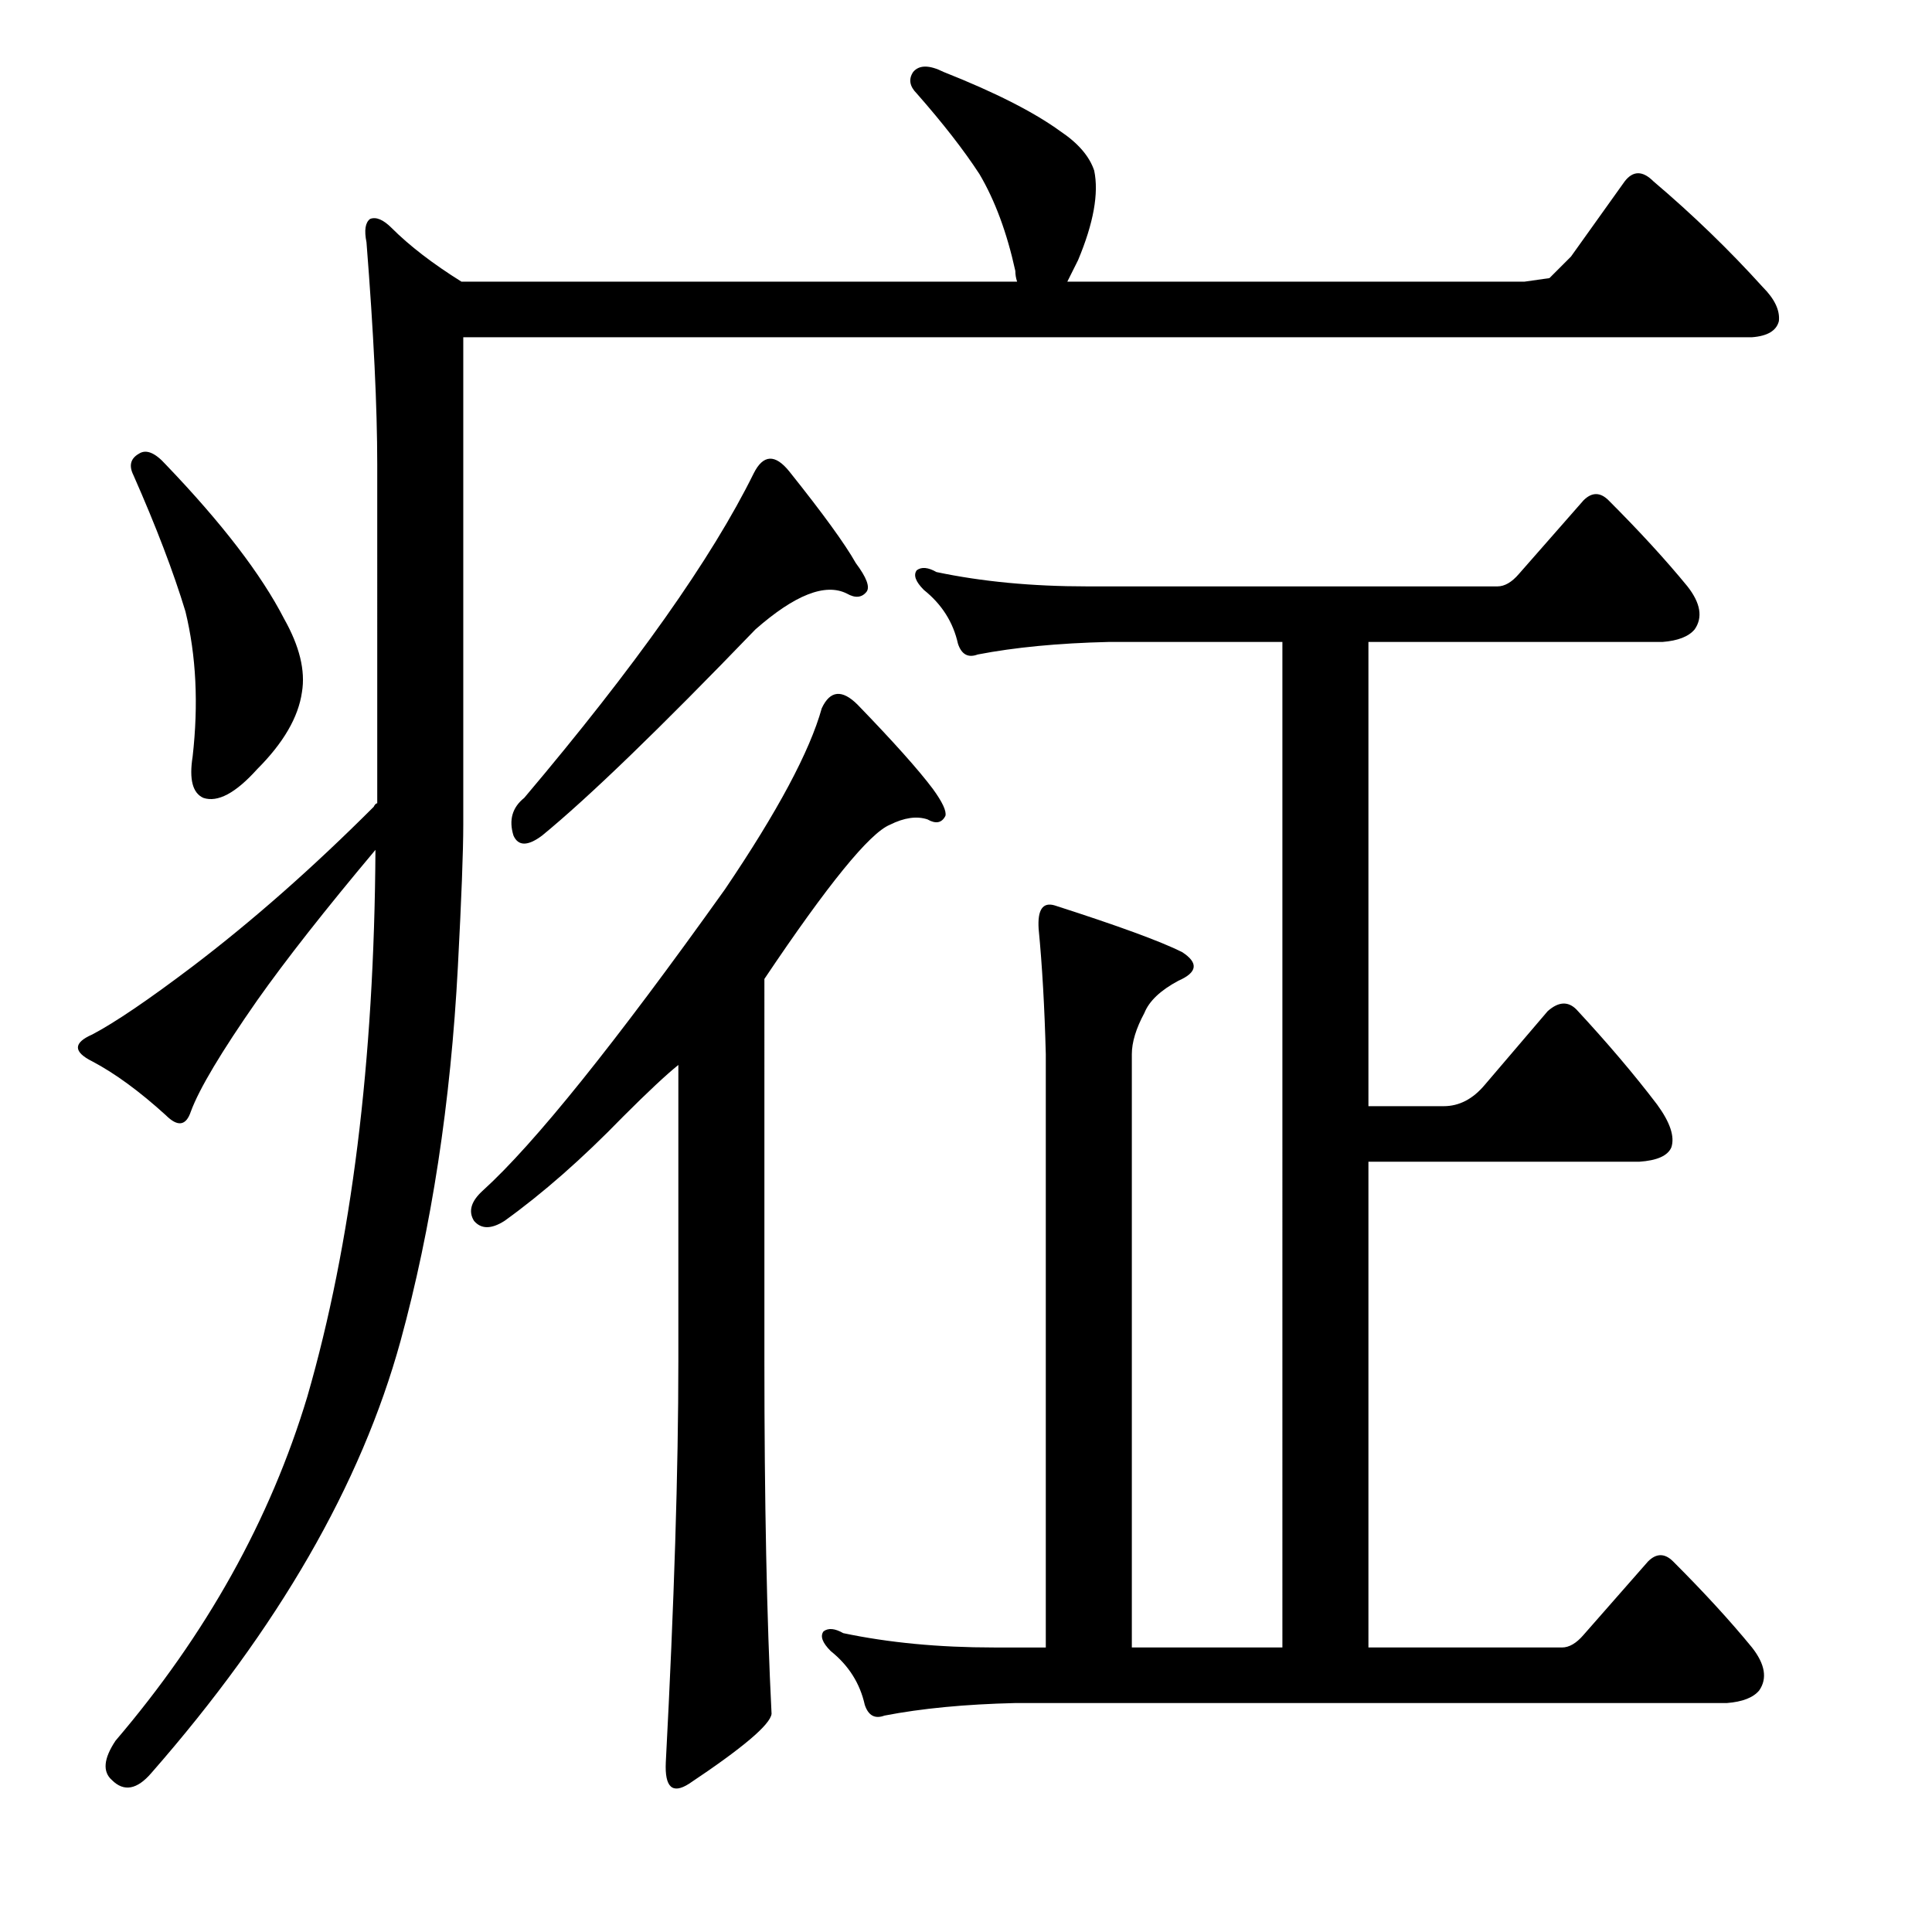 <?xml version="1.0" encoding="utf-8"?>
<!-- Generator: Adobe Illustrator 16.0.0, SVG Export Plug-In . SVG Version: 6.00 Build 0)  -->
<!DOCTYPE svg PUBLIC "-//W3C//DTD SVG 1.1//EN" "http://www.w3.org/Graphics/SVG/1.1/DTD/svg11.dtd">
<svg version="1.1" id="图层_1" xmlns="http://www.w3.org/2000/svg" xmlns:xlink="http://www.w3.org/1999/xlink" x="0px" y="0px"
	 width="1000px" height="1000px" viewBox="0 0 1000 1000" enable-background="new 0 0 1000 1000" xml:space="preserve">
<path d="M237.006,500.193c-3.711,70.508-13.612,135.145-29.688,193.896c-20.41,74.219-63.405,148.742-128.955,223.584
	c-7.422,8.654-14.235,9.886-20.41,3.711c-4.958-4.334-4.334-11.133,1.855-20.41c46.996-55.055,80.089-114.416,99.268-178.125
	c22.875-79.162,34.63-173.486,35.254-282.959c-25.977,30.934-46.387,56.911-61.23,77.93c-18.555,26.6-30.006,45.778-34.326,57.52
	c-2.479,7.422-6.813,8.045-12.988,1.855c-13.612-12.365-26.295-21.642-38.037-27.832c-9.901-4.943-9.901-9.582,0-13.916
	c11.742-6.175,29.064-17.931,51.953-35.254c30.919-23.498,62.158-51.025,93.701-82.568c0.609-1.232,1.232-1.855,1.855-1.855V240.428
	c0-29.688-1.855-68.029-5.566-115.039c-1.247-6.175-0.624-10.205,1.855-12.061c3.087-1.232,6.798,0.319,11.133,4.639
	c9.277,9.277,21.338,18.555,36.182,27.832h287.598c-0.623-1.855-0.928-3.711-0.928-5.566c-4.334-19.787-10.524-36.486-18.555-50.098
	c-8.045-12.365-18.874-26.281-32.471-41.748c-3.711-3.711-4.334-7.422-1.855-11.133c3.087-3.711,8.35-3.711,15.771,0
	c26.585,10.524,46.691,20.729,60.303,30.615c9.277,6.189,15.148,12.988,17.627,20.41c2.464,11.756-0.319,27.223-8.35,46.387
	l-5.566,11.133h236.572l12.988-1.855l11.133-11.133l27.832-38.965c4.32-5.566,9.277-5.566,14.844,0
	c20.41,17.322,39.27,35.573,56.592,54.736c6.175,6.189,8.958,12.061,8.35,17.627c-1.247,4.958-5.885,7.741-13.916,8.35H239.789
	v252.344C239.789,440.514,238.861,464.939,237.006,500.193z M71.869,234.861c3.711-2.464,8.35-0.609,13.916,5.566
	c29.064,30.311,49.474,56.911,61.23,79.785c8.031,14.235,11.133,26.904,9.277,38.037c-1.855,12.988-9.596,26.295-23.193,39.893
	c-11.133,12.379-20.41,17.323-27.832,14.844c-5.566-2.464-7.422-9.582-5.566-21.338c3.087-27.208,1.855-52.257-3.711-75.146
	c-6.19-20.41-15.163-43.908-26.904-70.508C66.607,241.051,67.535,237.34,71.869,234.861z M395.648,704.295
	c0,72.987,1.232,133.898,3.711,182.764c-0.624,5.566-14.844,17.627-42.676,36.182c-8.668,5.566-12.684,1.855-12.061-11.133
	c4.32-82.264,6.494-151.525,6.494-207.813V551.219c-6.19,4.958-15.771,13.916-28.76,26.904
	c-21.034,21.657-41.444,39.588-61.23,53.809c-6.813,4.334-12.061,4.334-15.771,0c-3.102-4.943-1.551-10.205,4.639-15.771
	c26.585-24.121,68.333-76.074,125.244-155.859c27.208-40.197,43.908-71.436,50.098-93.701c4.32-9.277,10.509-9.886,18.555-1.855
	c18.555,19.178,31.543,33.717,38.965,43.604c4.943,6.813,7.103,11.452,6.494,13.916c-1.855,3.711-4.958,4.334-9.277,1.855
	c-5.566-1.855-12.061-0.928-19.482,2.783c-10.524,4.334-32.167,30.934-64.941,79.785V704.295z M408.637,244.139
	c17.308,21.657,28.76,37.428,34.326,47.314c5.566,7.422,7.422,12.379,5.566,14.844c-2.479,3.102-5.885,3.407-10.205,0.928
	c-11.133-5.566-26.904,0.624-47.314,18.555c-49.489,51.344-86.279,86.903-110.4,106.689c-7.422,5.566-12.379,5.566-14.844,0
	c-2.479-8.031-0.624-14.525,5.566-19.482c57.52-68.029,97.093-123.998,118.75-167.92
	C395.025,235.18,401.215,234.861,408.637,244.139z M819.623,846.238l33.398-38.037c4.32-4.32,8.654-4.32,12.988,0
	c16.076,16.076,29.688,30.919,40.82,44.531c6.799,8.654,8.031,16.076,3.711,22.266c-3.102,3.711-8.668,5.871-16.699,6.494H525.531
	c-25.977,0.609-48.561,2.783-67.725,6.494c-4.958,1.855-8.35,0-10.205-5.566c-2.479-11.133-8.35-20.41-17.627-27.832
	c-4.334-4.334-5.566-7.741-3.711-10.205c2.464-1.855,5.871-1.551,10.205,0.928c23.498,4.943,49.474,7.422,77.93,7.422h26.904
	v-307.08c-0.623-24.121-1.855-45.763-3.711-64.941c-0.623-9.886,2.16-13.916,8.35-12.061c32.775,10.524,54.736,18.555,65.869,24.121
	c8.654,5.566,8.031,10.524-1.855,14.844c-9.277,4.958-15.163,10.524-17.627,16.699c-4.334,8.045-6.494,15.163-6.494,21.338v307.08
	h77.93V332.273h-89.99c-25.977,0.624-48.561,2.783-67.725,6.494c-4.958,1.855-8.35,0-10.205-5.566
	c-2.479-11.133-8.35-20.41-17.627-27.832c-4.334-4.32-5.566-7.727-3.711-10.205c2.464-1.855,5.871-1.537,10.205,0.928
	c23.498,4.958,49.475,7.422,77.93,7.422h212.451c3.711,0,7.422-2.16,11.133-6.494l33.398-38.037c4.32-4.32,8.654-4.32,12.988,0
	c16.076,16.09,29.688,30.934,40.82,44.531c6.799,8.668,8.031,16.09,3.711,22.266c-3.102,3.711-8.668,5.885-16.699,6.494H708.295
	v240.283h38.965c8.031,0,15.148-3.711,21.338-11.133l32.471-38.037c5.566-4.943,10.51-5.248,14.844-0.928
	c16.076,17.323,29.992,33.717,41.748,49.17c6.799,9.277,9.277,16.699,7.422,22.266c-1.855,4.334-7.422,6.813-16.699,7.422H708.295
	v251.416H808.49C812.201,852.732,815.912,850.558,819.623,846.238z"/>
</svg>
